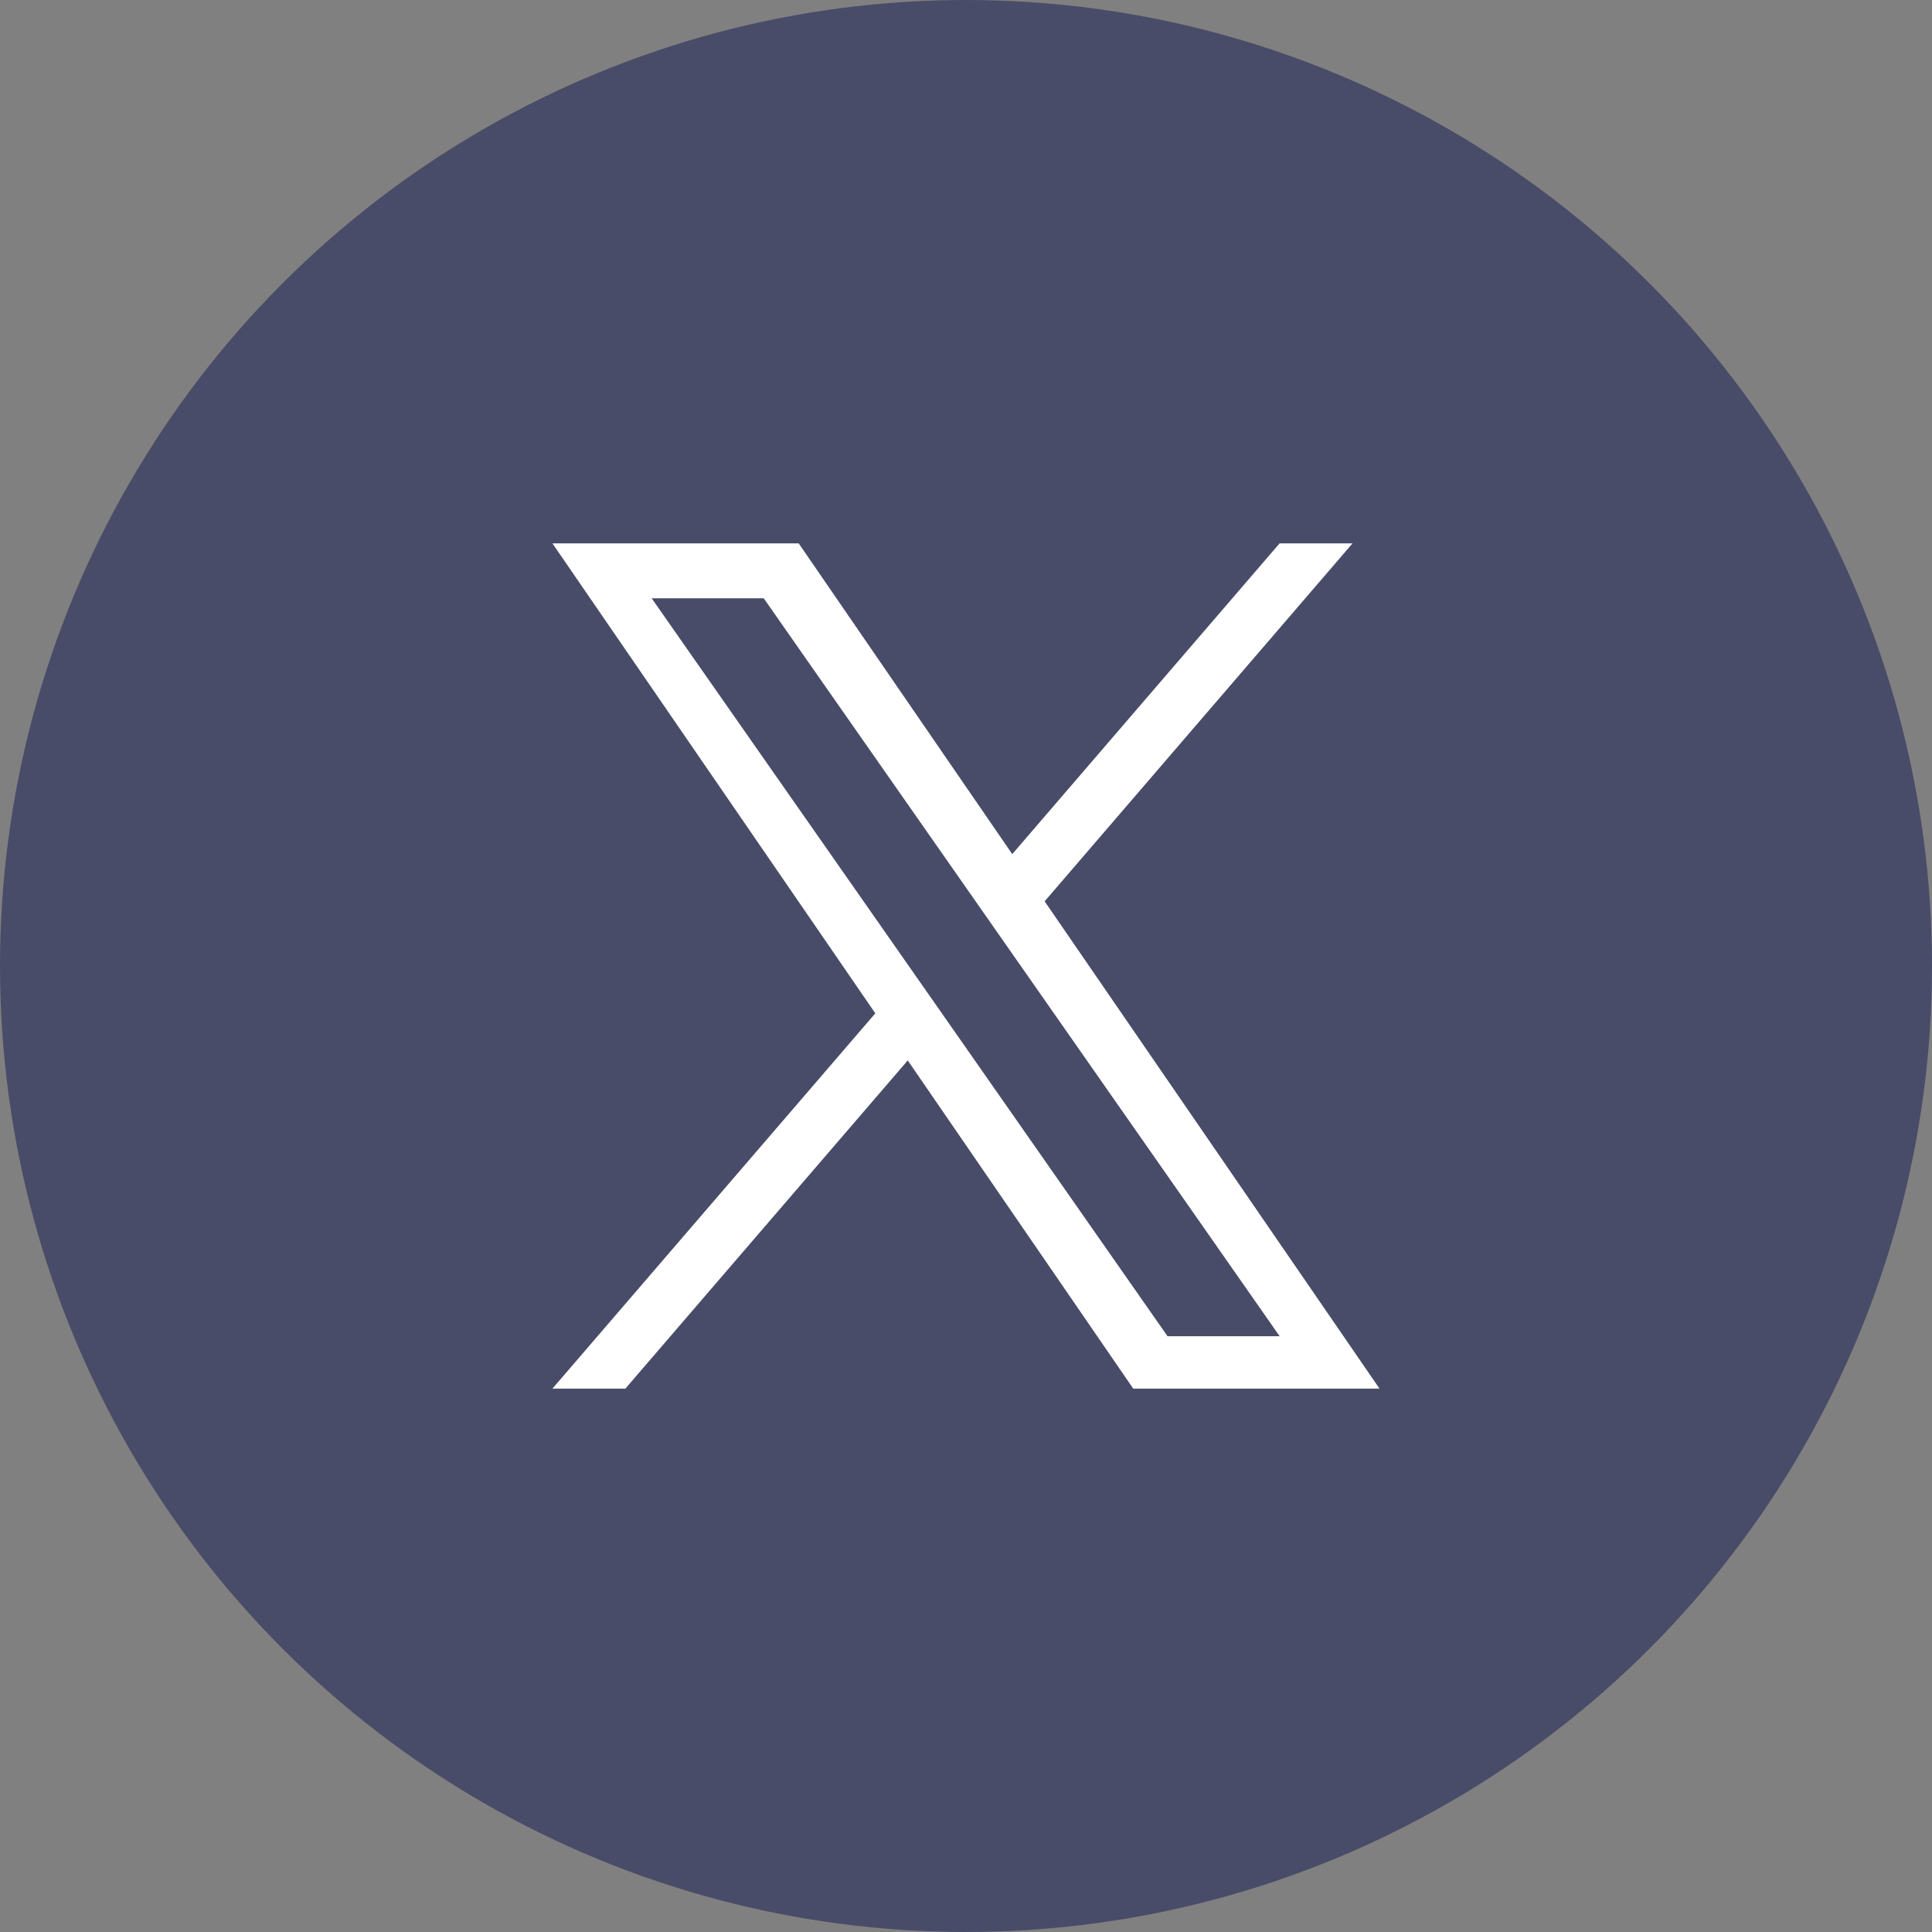 <svg width="32" height="32" viewBox="0 0 32 32" fill="none" xmlns="http://www.w3.org/2000/svg">
<rect x="0" y="0" width="32" height="32" fill="#808080" stroke="none"/>
<circle cx="16" cy="16" r="16" fill="#494C68"/>
<g clip-path="url(#clip0_2457_3)">
<path d="M17.303 14.928L22.402 9H21.194L16.766 14.147L13.229 9H9.15L14.498 16.784L9.15 23H10.358L15.035 17.564L18.77 23H22.849L17.302 14.928H17.303ZM15.648 16.852L15.106 16.077L10.794 9.91H12.65L16.13 14.887L16.672 15.662L21.195 22.132H19.338L15.648 16.852V16.852Z" fill="white"/>
</g>
<defs>
<clipPath id="clip0_2457_3">
<rect width="14" height="14" fill="white" transform="translate(9 9)"/>
</clipPath>
</defs>
</svg>

